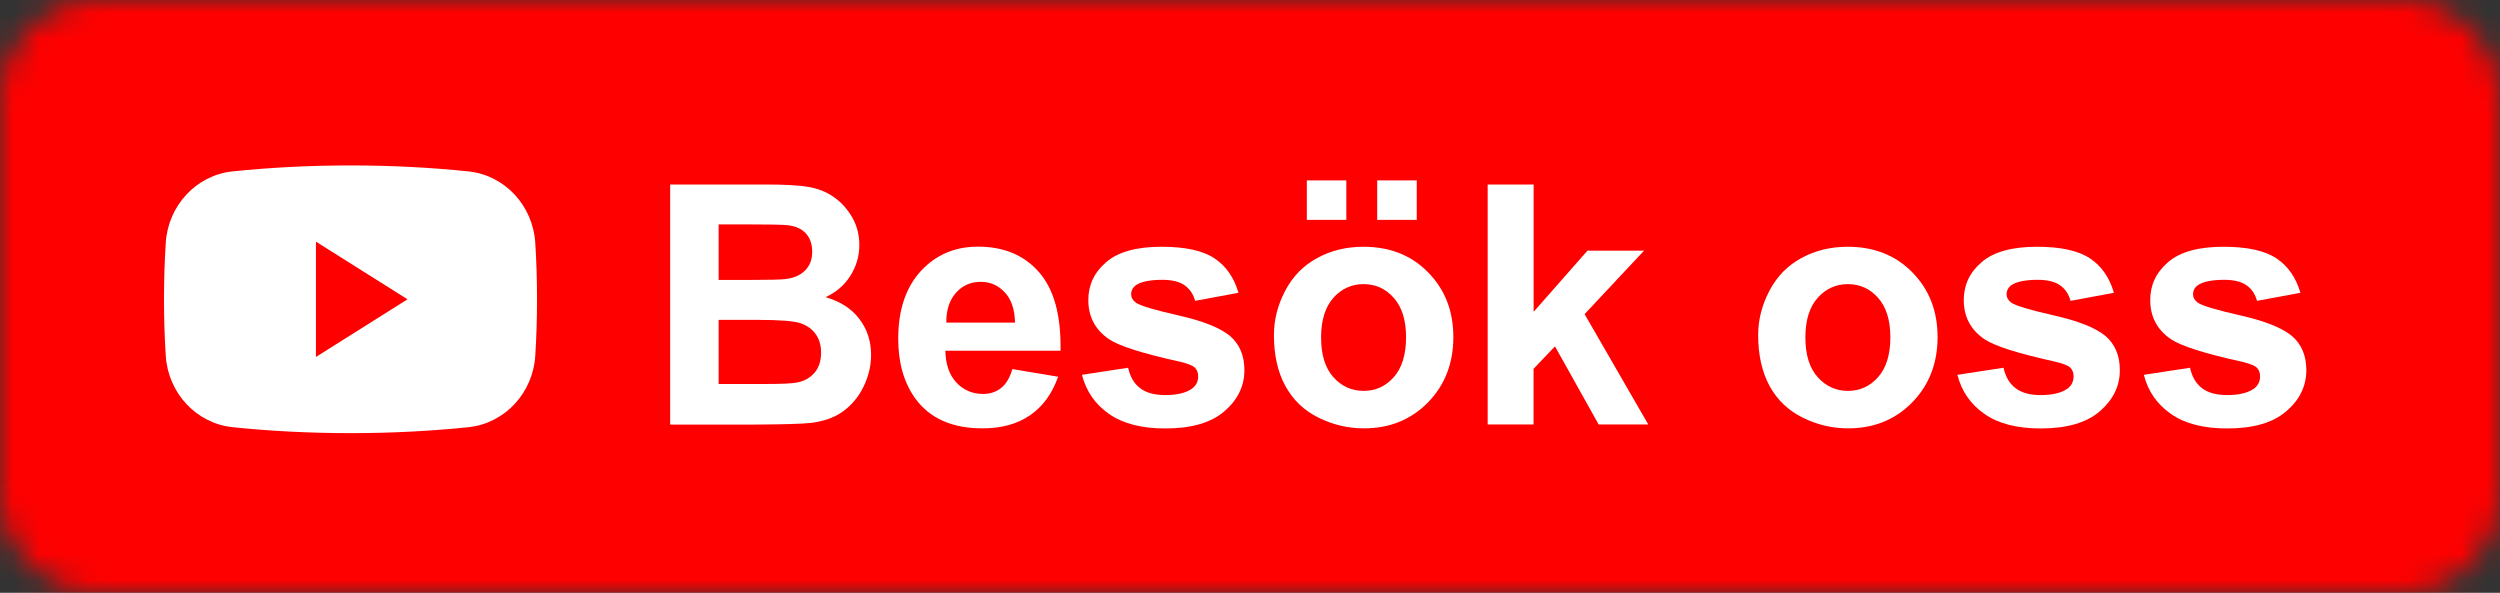 <svg width="97" height="23" viewBox="0 0 97 23" fill="none" xmlns="http://www.w3.org/2000/svg">
<rect x="0" y="0" width="97" height="23" fill="#333333" stroke="none"/>
<mask id="mask0" mask-type="alpha" maskUnits="userSpaceOnUse" x="0" y="0" width="97" height="23">
<path d="M93.2 0H3.8C1.7 0 0 1.7 0 3.8V19.2C0 21.3 1.7 23 3.8 23H93.2C95.3 23 97 21.3 97 19.2V3.8C97 1.7 95.3 0 93.2 0Z" fill="#4367AF"/>
</mask>
<g mask="url(#mask0)">
<rect x="-1" width="108" height="23" fill="#FF0000"/>
<path d="M26.002 7.159H29.722C30.46 7.159 31.009 7.189 31.369 7.252C31.732 7.315 32.055 7.441 32.34 7.638C32.626 7.834 32.863 8.09 33.056 8.417C33.245 8.739 33.342 9.103 33.342 9.507C33.342 9.945 33.223 10.341 32.989 10.709C32.756 11.072 32.437 11.346 32.032 11.528C32.6 11.695 33.038 11.973 33.342 12.374C33.646 12.771 33.798 13.238 33.798 13.775C33.798 14.198 33.698 14.61 33.501 15.011C33.304 15.411 33.034 15.73 32.696 15.971C32.355 16.212 31.936 16.357 31.435 16.412C31.124 16.446 30.367 16.468 29.169 16.475H26.002V7.159ZM27.883 8.71V10.861H29.114C29.845 10.861 30.301 10.85 30.479 10.827C30.801 10.79 31.053 10.679 31.239 10.493C31.424 10.308 31.513 10.067 31.513 9.767C31.513 9.477 31.435 9.244 31.276 9.066C31.116 8.884 30.883 8.776 30.568 8.739C30.382 8.717 29.845 8.706 28.962 8.706H27.883V8.71ZM27.883 12.411V14.899H29.622C30.301 14.899 30.731 14.881 30.913 14.844C31.191 14.792 31.421 14.669 31.595 14.473C31.769 14.276 31.858 14.013 31.858 13.683C31.858 13.405 31.791 13.167 31.654 12.971C31.517 12.778 31.324 12.633 31.068 12.544C30.812 12.455 30.256 12.411 29.403 12.411H27.883Z" fill="white"/>
<path d="M39.279 14.321L41.055 14.617C40.825 15.27 40.466 15.767 39.972 16.108C39.479 16.449 38.864 16.62 38.122 16.62C36.95 16.62 36.082 16.238 35.519 15.47C35.074 14.855 34.851 14.083 34.851 13.145C34.851 12.029 35.144 11.154 35.726 10.519C36.312 9.885 37.05 9.57 37.944 9.57C38.949 9.57 39.739 9.9 40.317 10.564C40.896 11.228 41.174 12.24 41.148 13.609H36.679C36.691 14.139 36.835 14.551 37.109 14.844C37.384 15.137 37.729 15.285 38.137 15.285C38.415 15.285 38.652 15.207 38.841 15.055C39.031 14.903 39.183 14.662 39.279 14.321ZM39.383 12.518C39.372 12.003 39.238 11.61 38.982 11.339C38.73 11.072 38.419 10.935 38.055 10.935C37.666 10.935 37.343 11.076 37.091 11.361C36.839 11.643 36.713 12.029 36.716 12.518H39.383V12.518Z" fill="white"/>
<path d="M41.979 14.543L43.77 14.269C43.848 14.617 44 14.881 44.234 15.059C44.467 15.24 44.794 15.329 45.213 15.329C45.673 15.329 46.021 15.244 46.255 15.077C46.411 14.959 46.489 14.799 46.489 14.603C46.489 14.465 46.448 14.354 46.362 14.265C46.273 14.18 46.073 14.102 45.765 14.031C44.326 13.713 43.414 13.423 43.028 13.16C42.494 12.796 42.227 12.288 42.227 11.643C42.227 11.057 42.457 10.568 42.921 10.171C43.381 9.774 44.096 9.574 45.068 9.574C45.992 9.574 46.678 9.726 47.126 10.026C47.575 10.327 47.883 10.772 48.053 11.361L46.37 11.673C46.299 11.409 46.162 11.209 45.962 11.068C45.762 10.927 45.472 10.857 45.102 10.857C44.63 10.857 44.297 10.924 44.093 11.053C43.956 11.146 43.889 11.269 43.889 11.417C43.889 11.543 43.948 11.651 44.067 11.74C44.226 11.858 44.782 12.025 45.732 12.24C46.681 12.455 47.345 12.722 47.723 13.034C48.094 13.353 48.283 13.794 48.283 14.361C48.283 14.981 48.024 15.511 47.508 15.956C46.993 16.401 46.229 16.624 45.216 16.624C44.297 16.624 43.57 16.438 43.036 16.064C42.494 15.689 42.146 15.185 41.979 14.543Z" fill="white"/>
<path d="M49.429 13.001C49.429 12.407 49.574 11.836 49.867 11.28C50.16 10.723 50.572 10.301 51.109 10.011C51.643 9.718 52.244 9.574 52.904 9.574C53.924 9.574 54.762 9.904 55.411 10.568C56.064 11.232 56.39 12.066 56.39 13.078C56.39 14.098 56.06 14.944 55.404 15.615C54.744 16.286 53.917 16.62 52.919 16.62C52.3 16.62 51.71 16.479 51.15 16.201C50.59 15.923 50.164 15.511 49.871 14.973C49.574 14.432 49.429 13.775 49.429 13.001ZM50.705 8.532V7H52.237V8.532H50.705ZM51.258 13.097C51.258 13.764 51.417 14.276 51.732 14.632C52.051 14.988 52.441 15.166 52.908 15.166C53.375 15.166 53.765 14.988 54.08 14.632C54.395 14.276 54.555 13.761 54.555 13.082C54.555 12.422 54.395 11.914 54.08 11.558C53.765 11.202 53.375 11.024 52.908 11.024C52.441 11.024 52.051 11.202 51.732 11.558C51.417 11.918 51.258 12.429 51.258 13.097ZM53.435 8.532V7H54.97V8.532H53.435Z" fill="white"/>
<path d="M57.722 16.468V7.159H59.505V12.099L61.593 9.726H63.789L61.482 12.188L63.952 16.468H62.027L60.333 13.438L59.502 14.31V16.468H57.722Z" fill="white"/>
<path d="M68.217 13.001C68.217 12.407 68.362 11.836 68.654 11.28C68.948 10.723 69.359 10.301 69.897 10.011C70.431 9.718 71.032 9.574 71.692 9.574C72.712 9.574 73.55 9.904 74.199 10.568C74.852 11.232 75.178 12.066 75.178 13.078C75.178 14.098 74.848 14.944 74.191 15.615C73.531 16.286 72.704 16.62 71.707 16.62C71.087 16.62 70.498 16.479 69.938 16.201C69.378 15.923 68.951 15.511 68.658 14.973C68.365 14.432 68.217 13.776 68.217 13.001ZM70.049 13.097C70.049 13.764 70.208 14.276 70.524 14.632C70.843 14.988 71.232 15.166 71.699 15.166C72.166 15.166 72.556 14.988 72.871 14.632C73.186 14.276 73.346 13.761 73.346 13.082C73.346 12.422 73.186 11.914 72.871 11.558C72.556 11.202 72.166 11.024 71.699 11.024C71.232 11.024 70.843 11.202 70.524 11.558C70.205 11.918 70.049 12.429 70.049 13.097Z" fill="white"/>
<path d="M75.946 14.543L77.737 14.269C77.815 14.617 77.967 14.881 78.2 15.059C78.434 15.24 78.76 15.329 79.179 15.329C79.639 15.329 79.988 15.244 80.222 15.077C80.377 14.959 80.455 14.799 80.455 14.603C80.455 14.465 80.414 14.354 80.329 14.265C80.24 14.18 80.04 14.102 79.732 14.031C78.293 13.713 77.381 13.423 76.995 13.16C76.461 12.796 76.194 12.288 76.194 11.643C76.194 11.057 76.424 10.568 76.888 10.171C77.347 9.774 78.063 9.574 79.035 9.574C79.958 9.574 80.644 9.726 81.093 10.026C81.542 10.327 81.85 10.772 82.02 11.361L80.337 11.673C80.266 11.409 80.129 11.209 79.929 11.068C79.728 10.927 79.439 10.857 79.068 10.857C78.597 10.857 78.263 10.924 78.059 11.053C77.922 11.146 77.856 11.269 77.856 11.417C77.856 11.543 77.915 11.651 78.034 11.74C78.193 11.858 78.749 12.025 79.699 12.24C80.648 12.455 81.312 12.722 81.69 13.034C82.061 13.353 82.25 13.794 82.25 14.361C82.25 14.981 81.99 15.511 81.475 15.956C80.96 16.401 80.196 16.624 79.183 16.624C78.263 16.624 77.537 16.438 77.002 16.064C76.461 15.689 76.112 15.185 75.946 14.543Z" fill="white"/>
<path d="M83.181 14.543L84.972 14.269C85.05 14.617 85.202 14.881 85.436 15.059C85.669 15.24 85.996 15.329 86.415 15.329C86.875 15.329 87.223 15.244 87.457 15.077C87.613 14.959 87.691 14.799 87.691 14.603C87.691 14.465 87.65 14.354 87.564 14.265C87.475 14.18 87.275 14.102 86.967 14.031C85.528 13.713 84.616 13.423 84.231 13.16C83.697 12.796 83.429 12.288 83.429 11.643C83.429 11.057 83.659 10.568 84.123 10.171C84.583 9.774 85.299 9.574 86.27 9.574C87.194 9.574 87.88 9.726 88.328 10.026C88.777 10.327 89.085 10.772 89.256 11.361L87.572 11.673C87.501 11.409 87.364 11.209 87.164 11.068C86.964 10.927 86.674 10.857 86.304 10.857C85.833 10.857 85.499 10.924 85.295 11.053C85.158 11.146 85.091 11.269 85.091 11.417C85.091 11.543 85.15 11.651 85.269 11.74C85.428 11.858 85.985 12.025 86.934 12.24C87.883 12.455 88.547 12.722 88.925 13.034C89.296 13.353 89.486 13.794 89.486 14.361C89.486 14.981 89.226 15.511 88.71 15.956C88.195 16.401 87.431 16.624 86.418 16.624C85.499 16.624 84.772 16.438 84.238 16.064C83.697 15.689 83.344 15.185 83.181 14.543Z" fill="white"/>
<path fill-rule="evenodd" clip-rule="evenodd" d="M6.431 9.428C6.521 7.978 7.609 6.806 9.008 6.652C10.459 6.501 12.001 6.419 13.6 6.419C15.199 6.419 16.741 6.501 18.192 6.652C19.591 6.806 20.679 7.978 20.769 9.428C20.814 10.142 20.837 10.872 20.837 11.613C20.837 12.354 20.814 13.084 20.769 13.798C20.679 15.248 19.591 16.419 18.192 16.574C16.741 16.724 15.199 16.806 13.6 16.806C12.001 16.806 10.459 16.724 9.008 16.573C7.609 16.419 6.521 15.248 6.431 13.798C6.386 13.084 6.363 12.354 6.363 11.613C6.363 10.872 6.386 10.142 6.431 9.428V9.428Z" fill="white"/>
<path fill-rule="evenodd" clip-rule="evenodd" d="M15.811 11.613L12.258 13.85V9.376L15.811 11.613Z" fill="#FF0000"/>
</g>
</svg>
